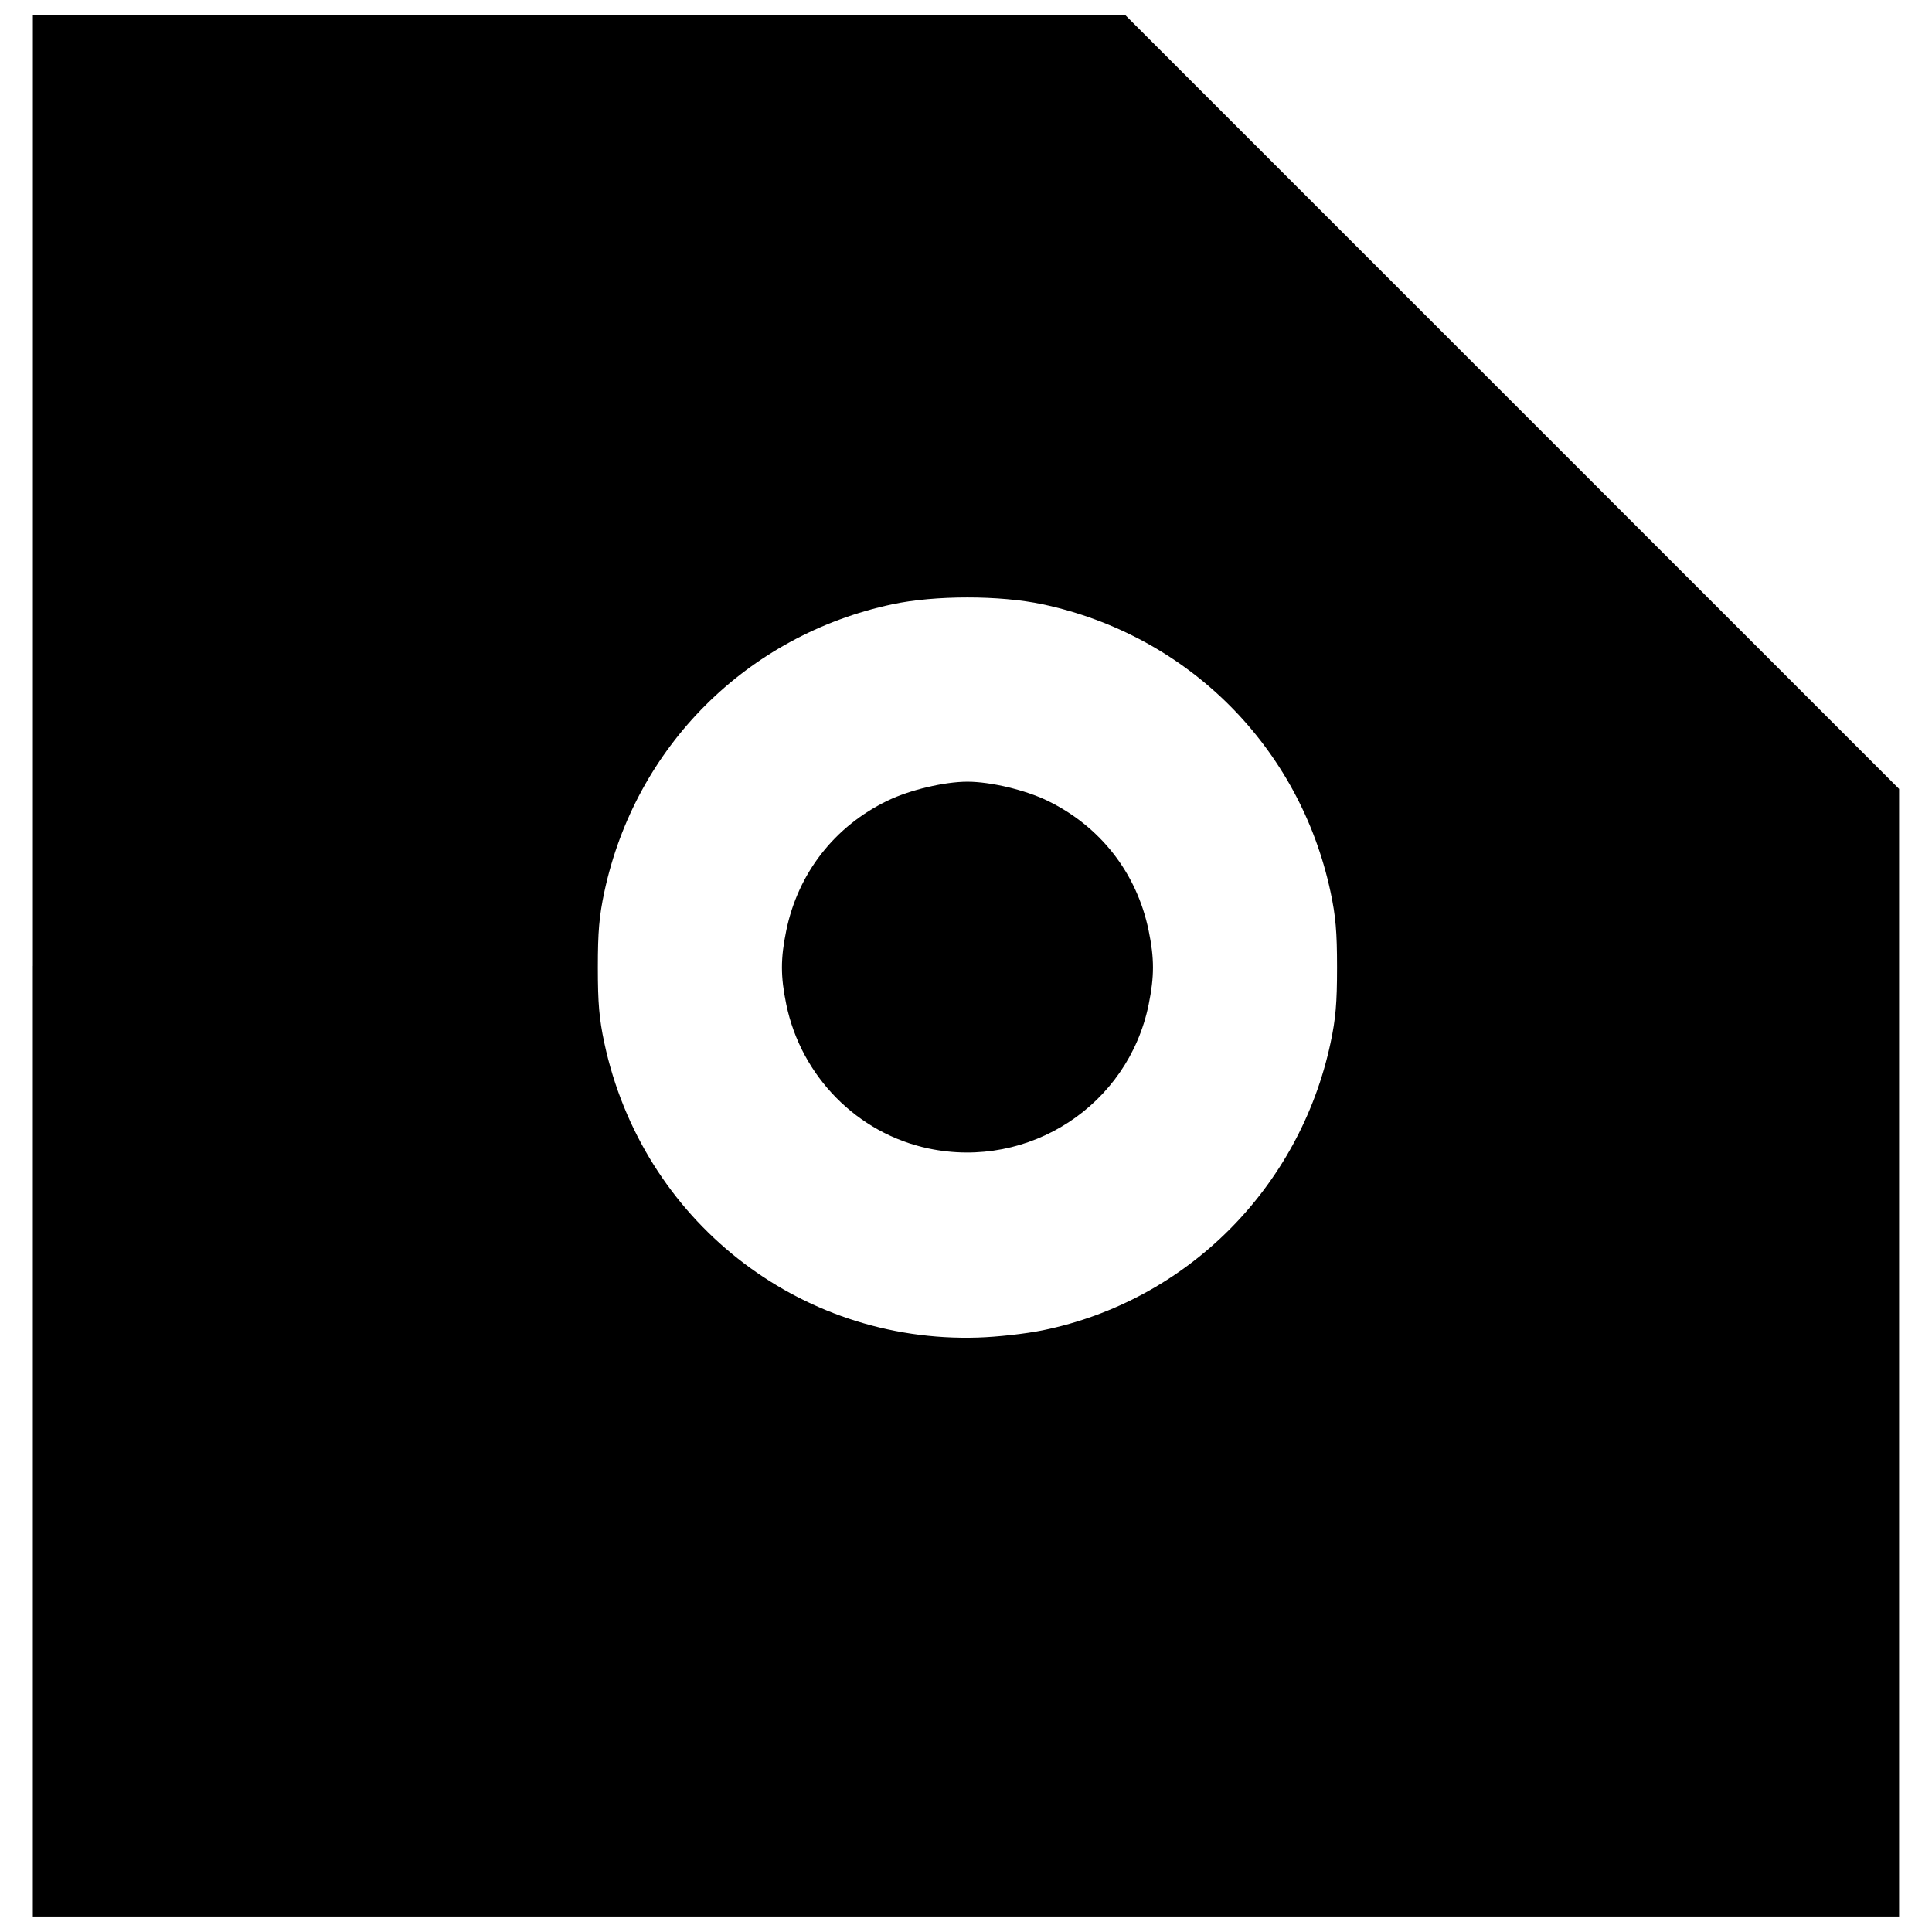 <?xml version="1.0" encoding="UTF-8"?>
<!-- The Best Svg Icon site in the world: iconSvg.co, Visit us! https://iconsvg.co -->
<svg width="800px" height="800px" version="1.1" viewBox="144 144 512 512" xmlns="http://www.w3.org/2000/svg">
 <defs>
  <clipPath id="a">
   <path d="m152 148.09h496v503.81h-496z"/>
  </clipPath>
 </defs>
 <g clip-path="url(#a)">
  <path d="m152.71 400v-251.91h289.59l204.98 204.98v298.82h-494.58v-251.91zm267.62 96.543c38.113-7.773 68.062-37.672 76.277-76.16 1.363-6.391 1.723-10.562 1.723-20s-0.359-13.605-1.723-20c-8.215-38.473-37.77-68.012-76.277-76.238-11.34-2.422-28.555-2.422-39.895 0-38.512 8.227-68.066 37.766-76.277 76.238-1.363 6.391-1.723 10.562-1.723 20s0.359 13.605 1.723 20c10.008 46.867 51.418 79.555 98.918 78.082 5.223-0.16 12.715-0.996 17.254-1.922zm-30.332-48.199c-18.793-3.988-33.688-19.094-37.625-38.156-1.535-7.438-1.535-12.172 0-19.609 3.148-15.234 12.816-27.621 26.859-34.402 5.898-2.848 15.047-5.019 21.152-5.019s15.254 2.172 21.152 5.019c14.043 6.781 23.711 19.168 26.859 34.402 1.535 7.426 1.535 12.152 0.008 19.645-5.445 26.684-31.66 43.793-58.402 38.121z"/>
 </g>
</svg>